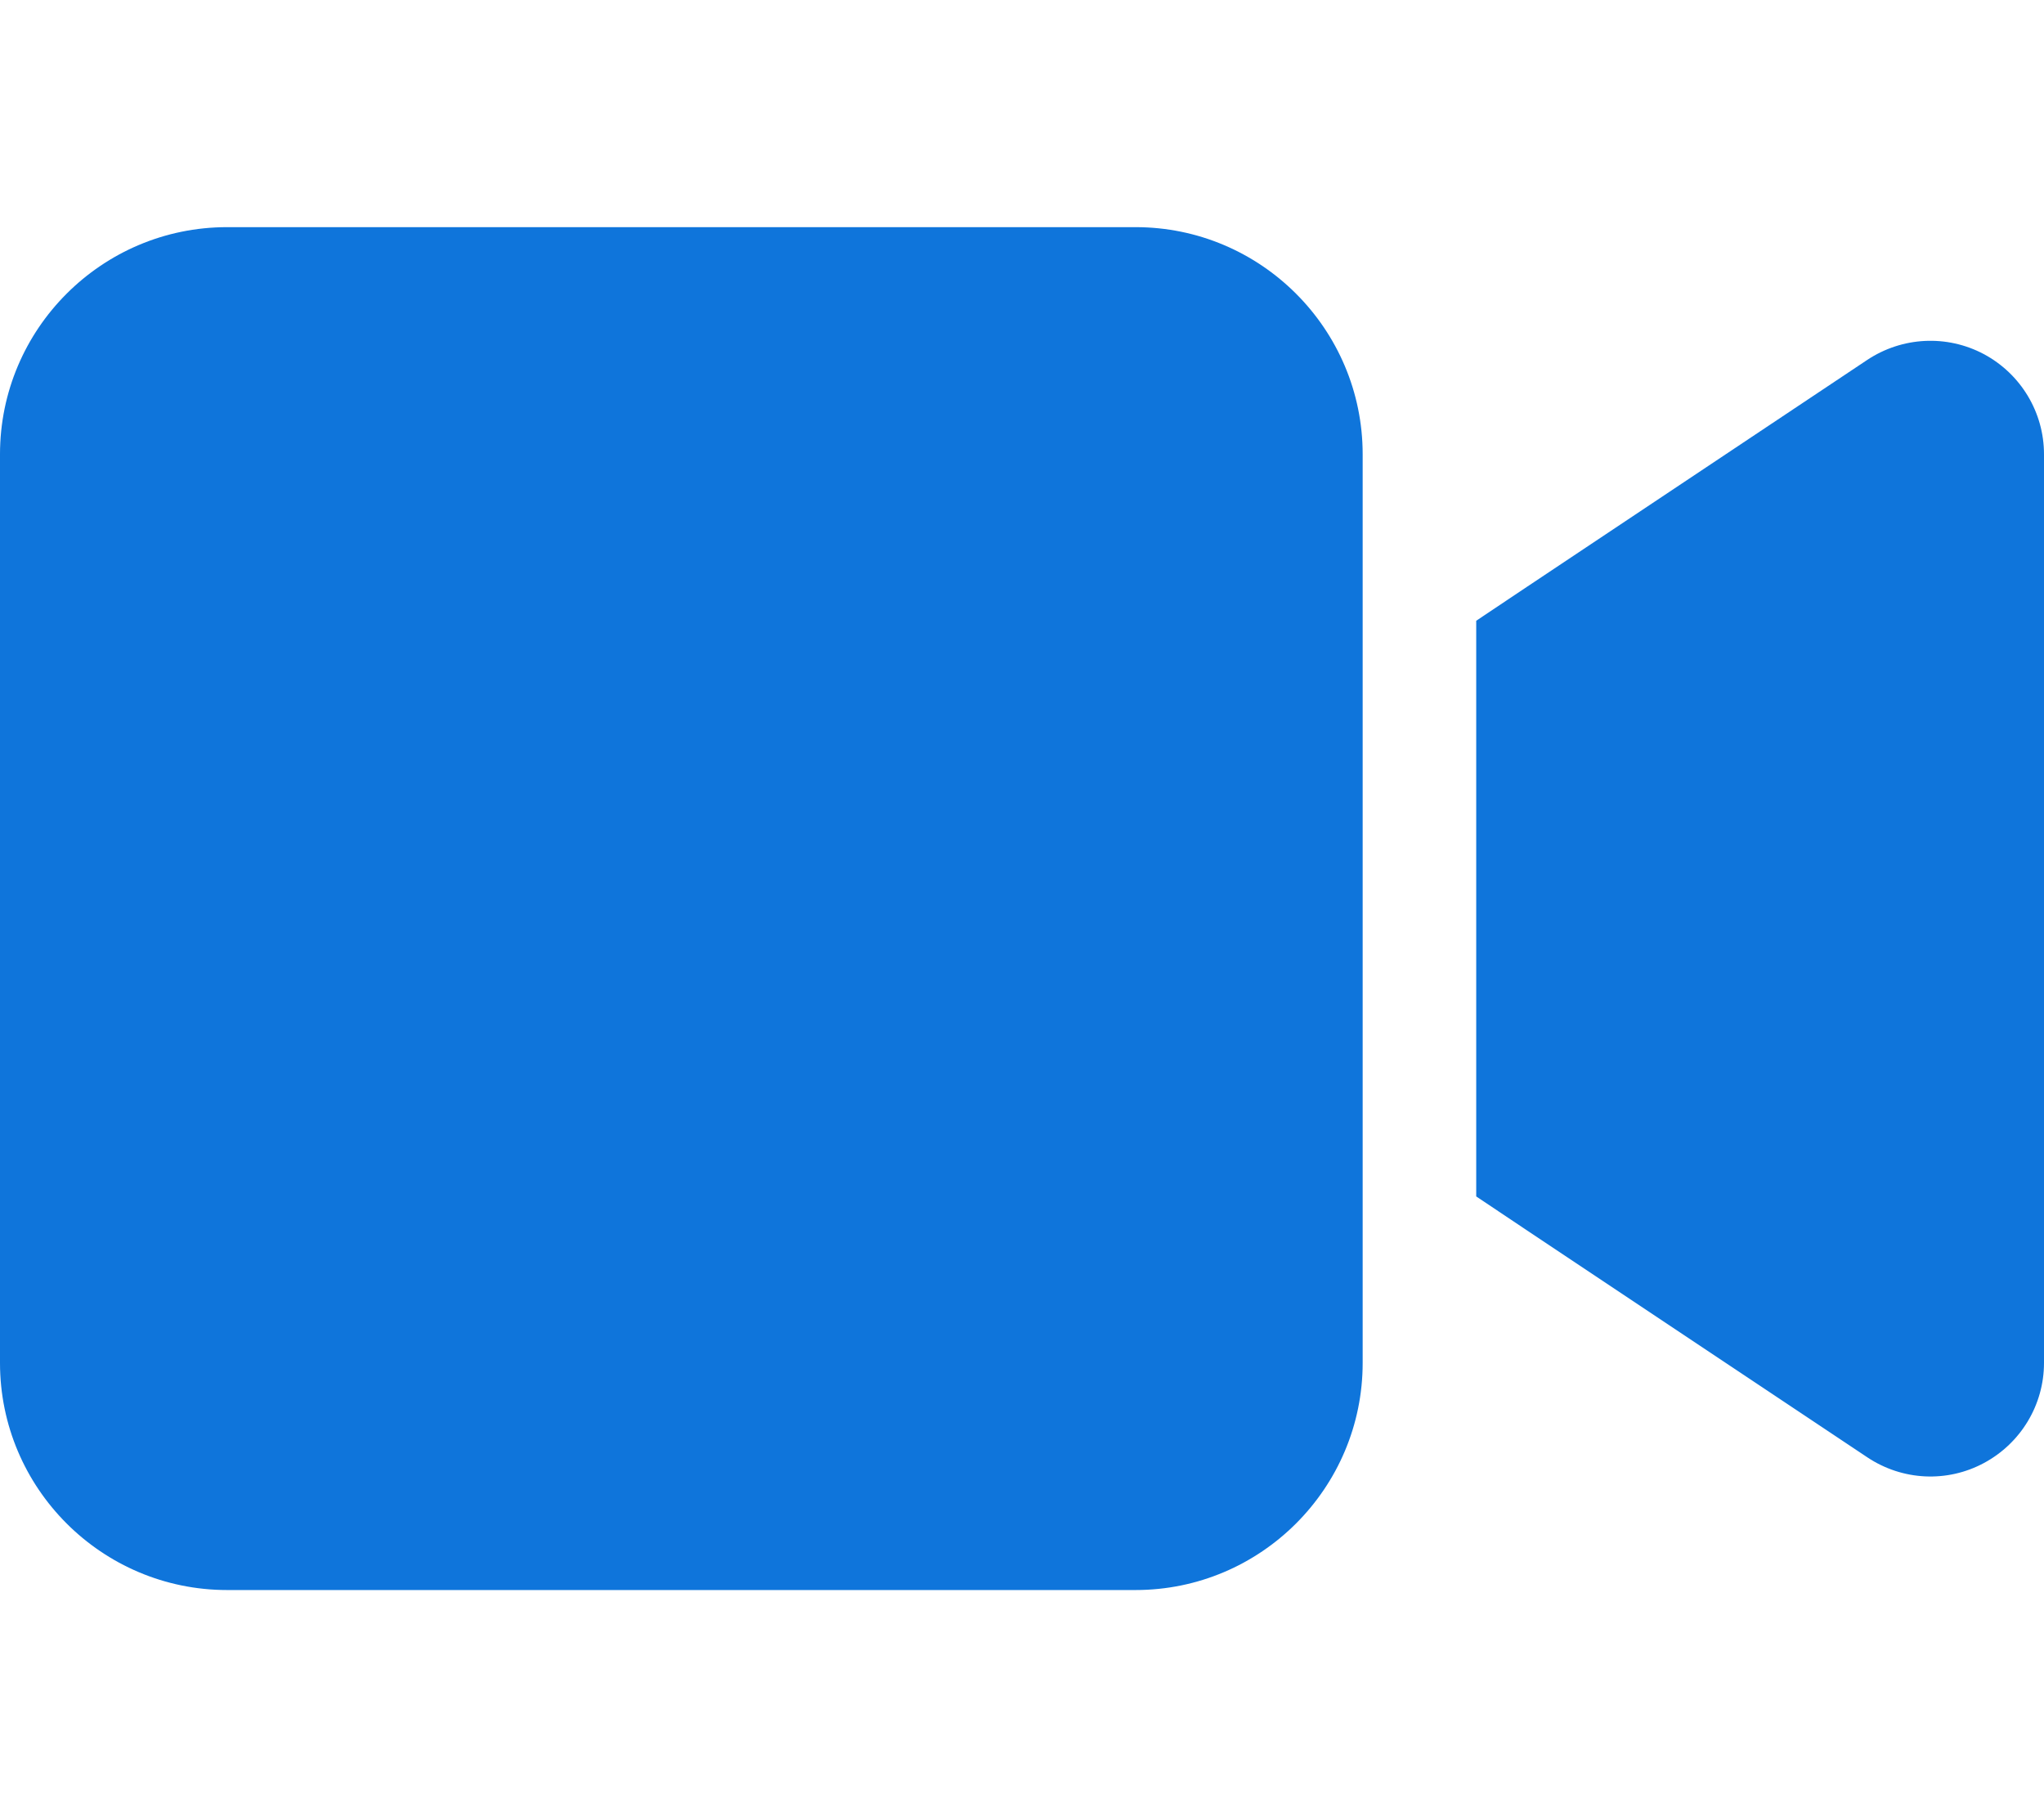 <svg width="576" height="512" viewBox="0 0 576 512" fill="none" xmlns="http://www.w3.org/2000/svg">
<path d="M0 128C0 92.7 28.7 64 64 64H320C355.3 64 384 92.7 384 128V384C384 419.3 355.3 448 320 448H64C28.7 448 0 419.3 0 384V128ZM559.1 99.8C569.5 105.4 576 116.2 576 128V384C576 395.8 569.5 406.6 559.1 412.2C548.7 417.8 536.1 417.2 526.2 410.6L430.2 346.6L416 337.1V320V192V174.9L430.2 165.4L526.2 101.4C536 94.9 548.6 94.2 559.1 99.8Z" fill="#0F75DB"/>
</svg>
